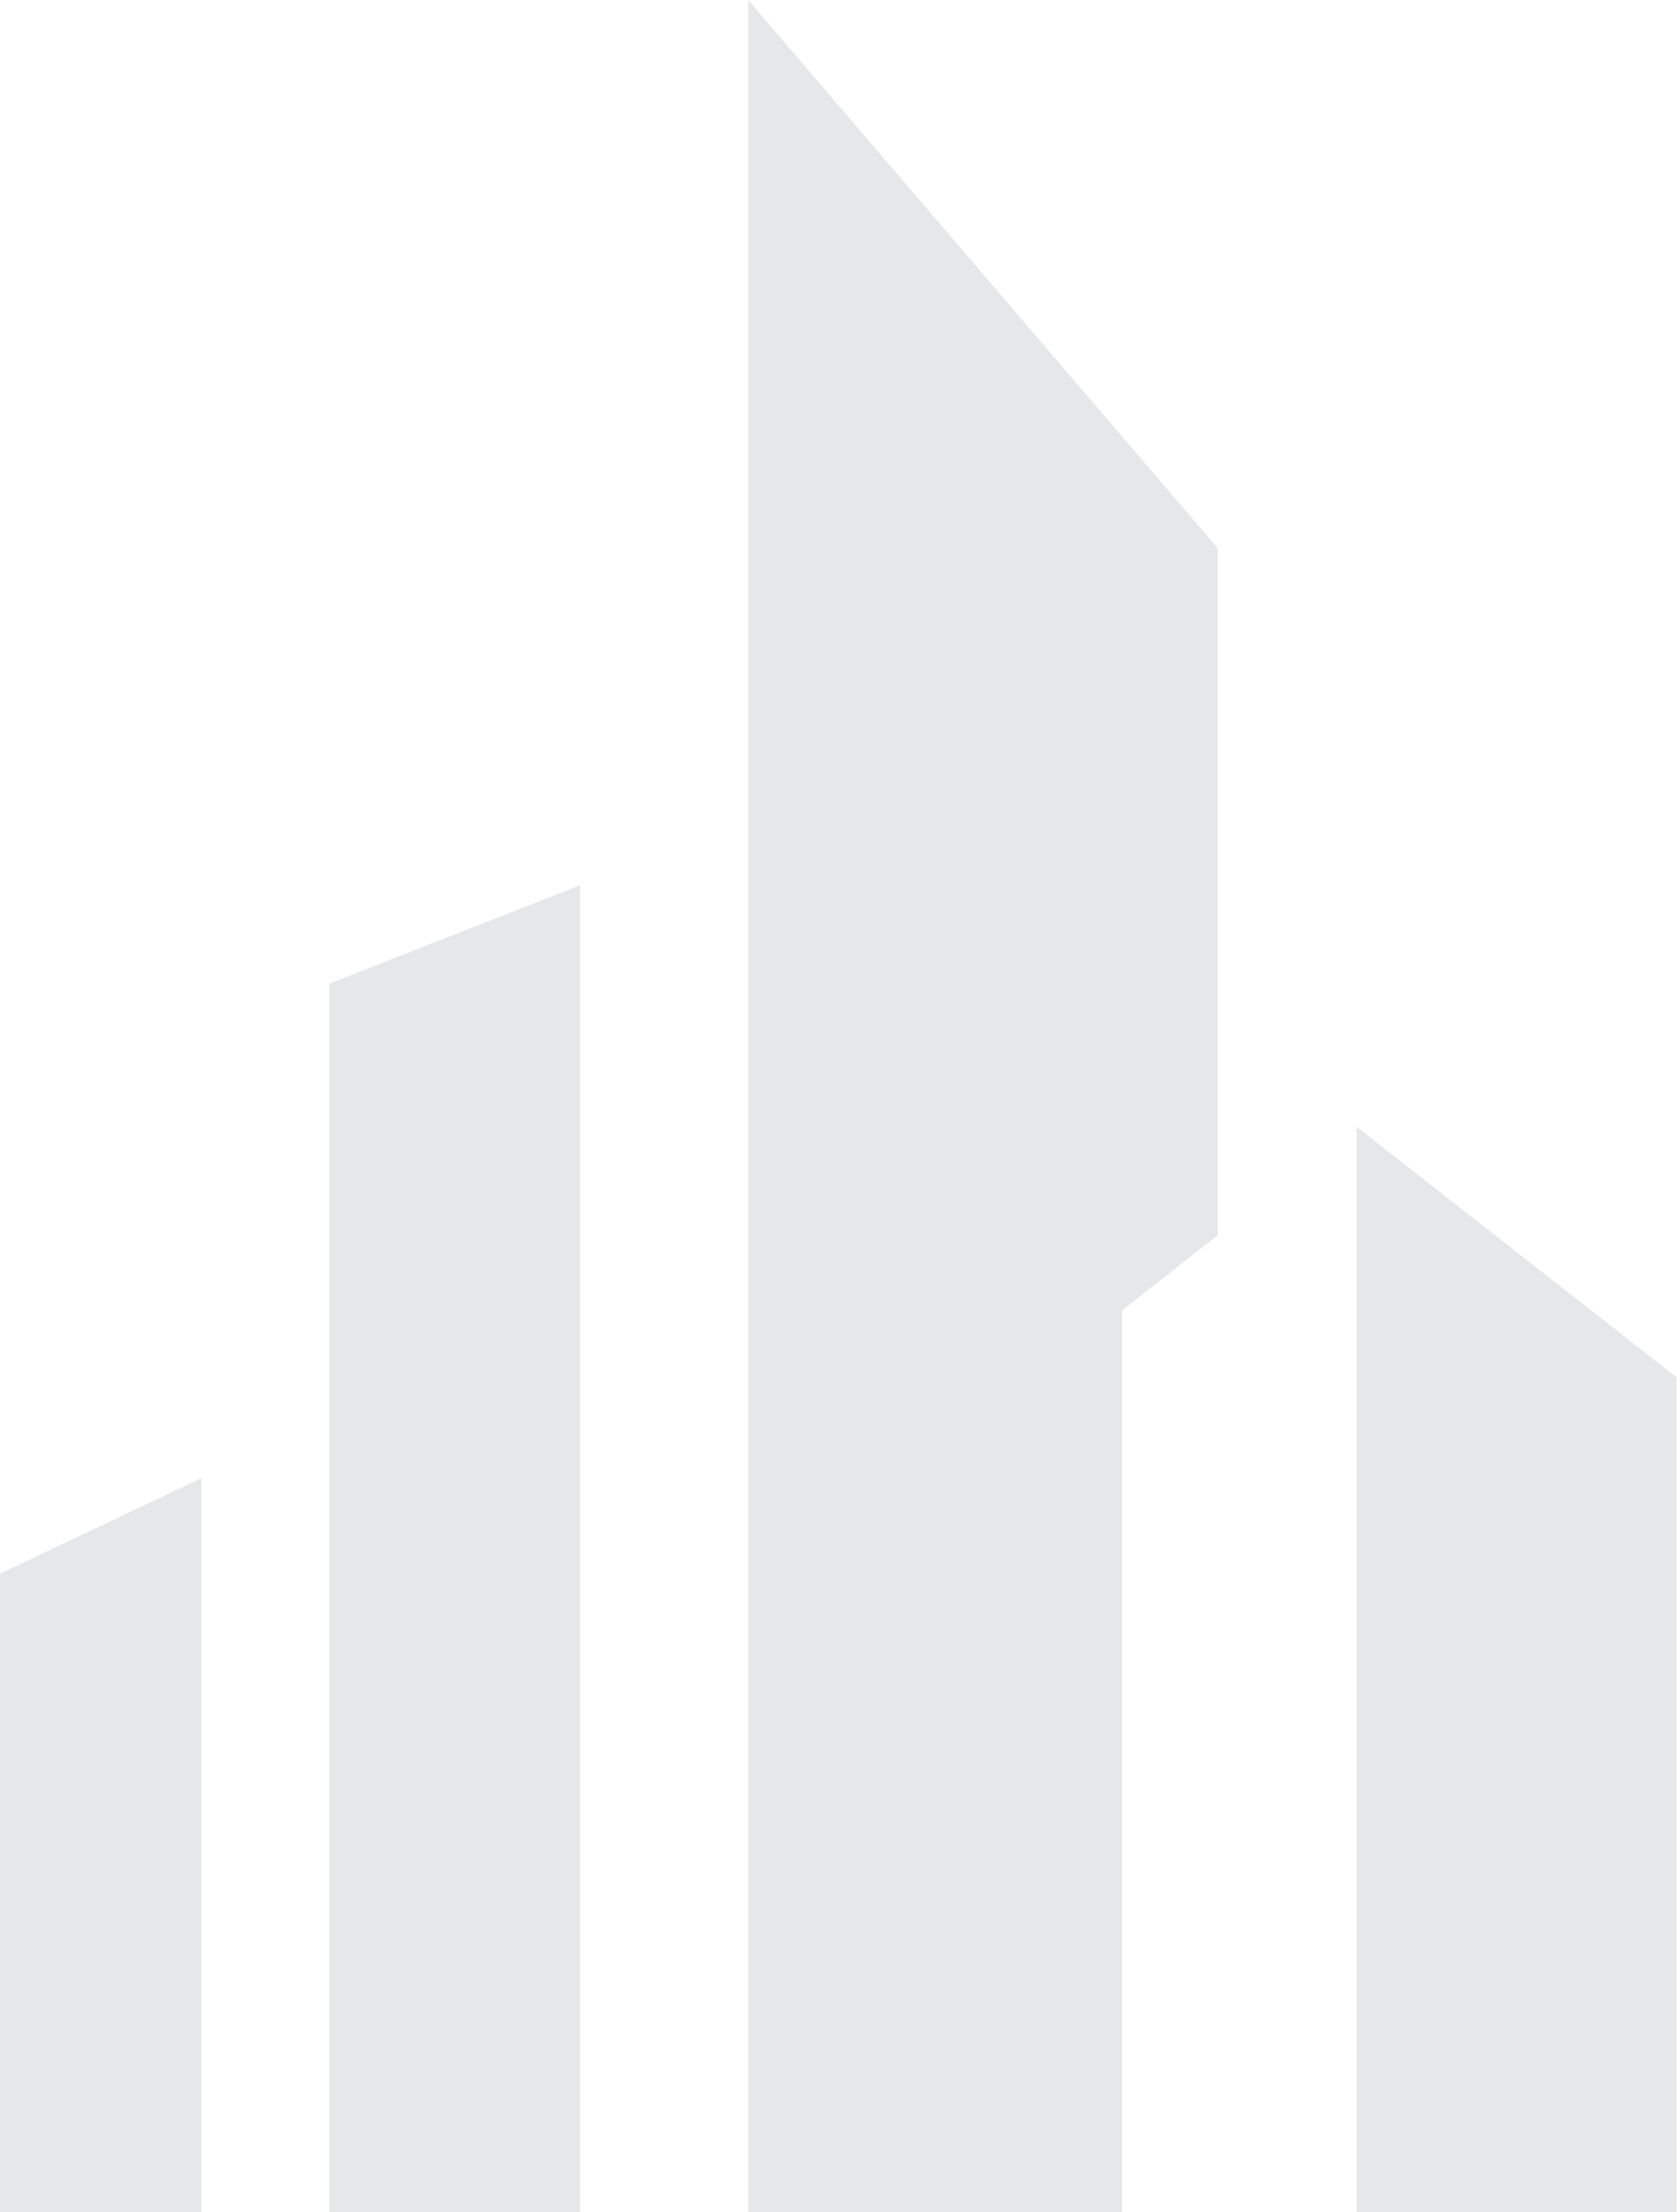 <?xml version="1.0" encoding="UTF-8"?>
<svg xmlns="http://www.w3.org/2000/svg" id="Layer_2" viewBox="0 0 37.9 50">
  <defs>
    <style>.cls-1{fill:#e6e7e8;}</style>
  </defs>
  <g id="Layer_1-2">
    <g>
      <path class="cls-1" d="M7.44,22.25v27.75h5.67V20.01l-5.66,2.22h0Z"></path>
      <path class="cls-1" d="M16.91,50V0l10.61,12.39v15.53l-2.16,1.7v20.39h-8.45Z"></path>
      <path class="cls-1" d="M30.66,50V25.47l7.23,5.66v18.88h-7.23Z"></path>
      <path class="cls-1" d="M0,50v-14.43l4.55-2.16v16.59H0Z"></path>
    </g>
  </g>
</svg>
